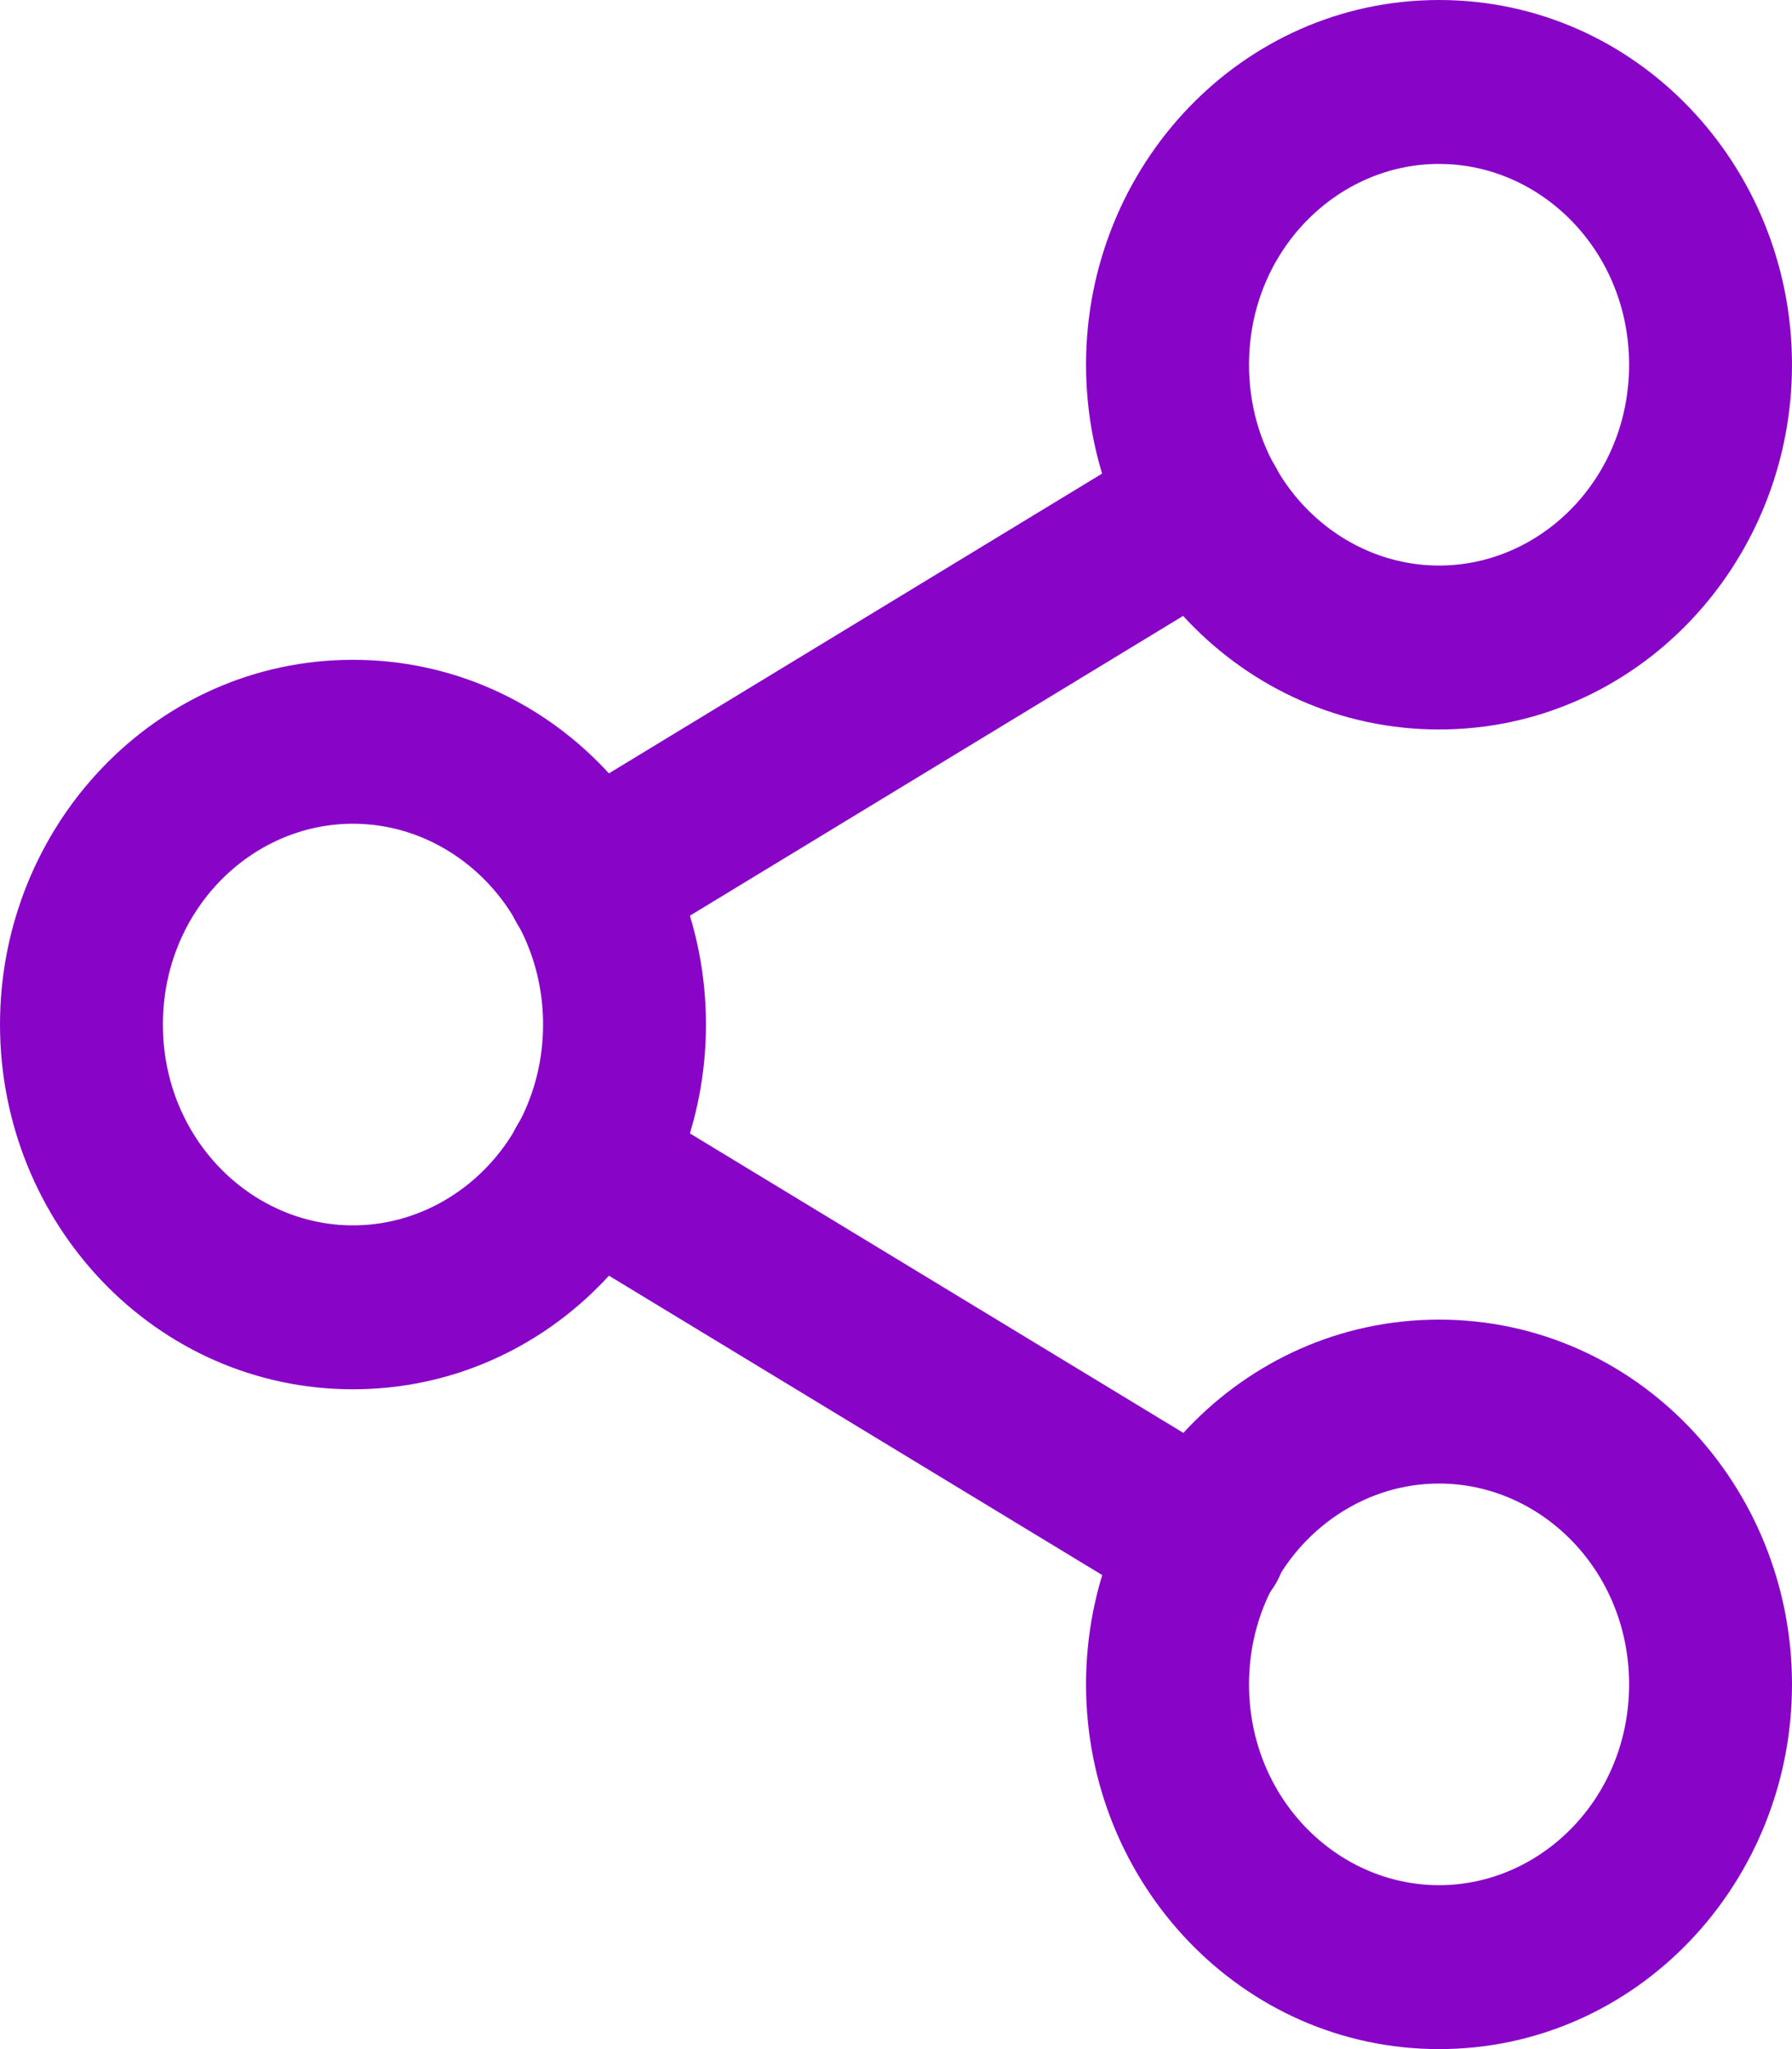 <svg width="21" height="24" viewBox="0 0 21 24" fill="none" xmlns="http://www.w3.org/2000/svg">
<path fill-rule="evenodd" clip-rule="evenodd" d="M16.864 1.92C15.665 1.92 14.637 2.942 14.637 4.272C14.637 5.602 15.665 6.624 16.864 6.624C18.063 6.624 19.091 5.602 19.091 4.272C19.091 2.942 18.063 1.92 16.864 1.92ZM12.727 4.272C12.727 1.944 14.549 0 16.864 0C19.179 0 21 1.944 21 4.272C21 6.6 19.179 8.544 16.864 8.544C14.549 8.544 12.727 6.6 12.727 4.272Z" fill="#8805C8"/>
<path fill-rule="evenodd" clip-rule="evenodd" d="M4.136 9.648C2.937 9.648 1.909 10.67 1.909 12C1.909 13.33 2.937 14.352 4.136 14.352C5.336 14.352 6.364 13.33 6.364 12C6.364 10.67 5.336 9.648 4.136 9.648ZM0 12C0 9.672 1.821 7.728 4.136 7.728C6.452 7.728 8.273 9.672 8.273 12C8.273 14.328 6.452 16.272 4.136 16.272C1.821 16.272 0 14.328 0 12Z" fill="#8805C8"/>
<path fill-rule="evenodd" clip-rule="evenodd" d="M16.864 17.376C15.665 17.376 14.637 18.398 14.637 19.728C14.637 21.058 15.665 22.08 16.864 22.08C18.063 22.08 19.091 21.058 19.091 19.728C19.091 18.398 18.063 17.376 16.864 17.376ZM12.727 19.728C12.727 17.4 14.549 15.456 16.864 15.456C19.179 15.456 21 17.4 21 19.728C21 22.056 19.179 24 16.864 24C14.549 24 12.727 22.056 12.727 19.728Z" fill="#8805C8"/>
<path fill-rule="evenodd" clip-rule="evenodd" d="M6.066 13.171C6.338 12.717 6.925 12.571 7.376 12.845L14.62 17.239C15.072 17.513 15.217 18.103 14.945 18.557C14.673 19.011 14.086 19.157 13.634 18.883L6.39 14.489C5.939 14.215 5.794 13.625 6.066 13.171Z" fill="#8805C8"/>
<path fill-rule="evenodd" clip-rule="evenodd" d="M14.934 5.443C15.207 5.897 15.062 6.487 14.61 6.761L7.377 11.155C6.926 11.429 6.339 11.283 6.066 10.829C5.794 10.376 5.939 9.785 6.39 9.511L13.623 5.117C14.075 4.843 14.661 4.989 14.934 5.443Z" fill="#8805C8"/>
</svg>
